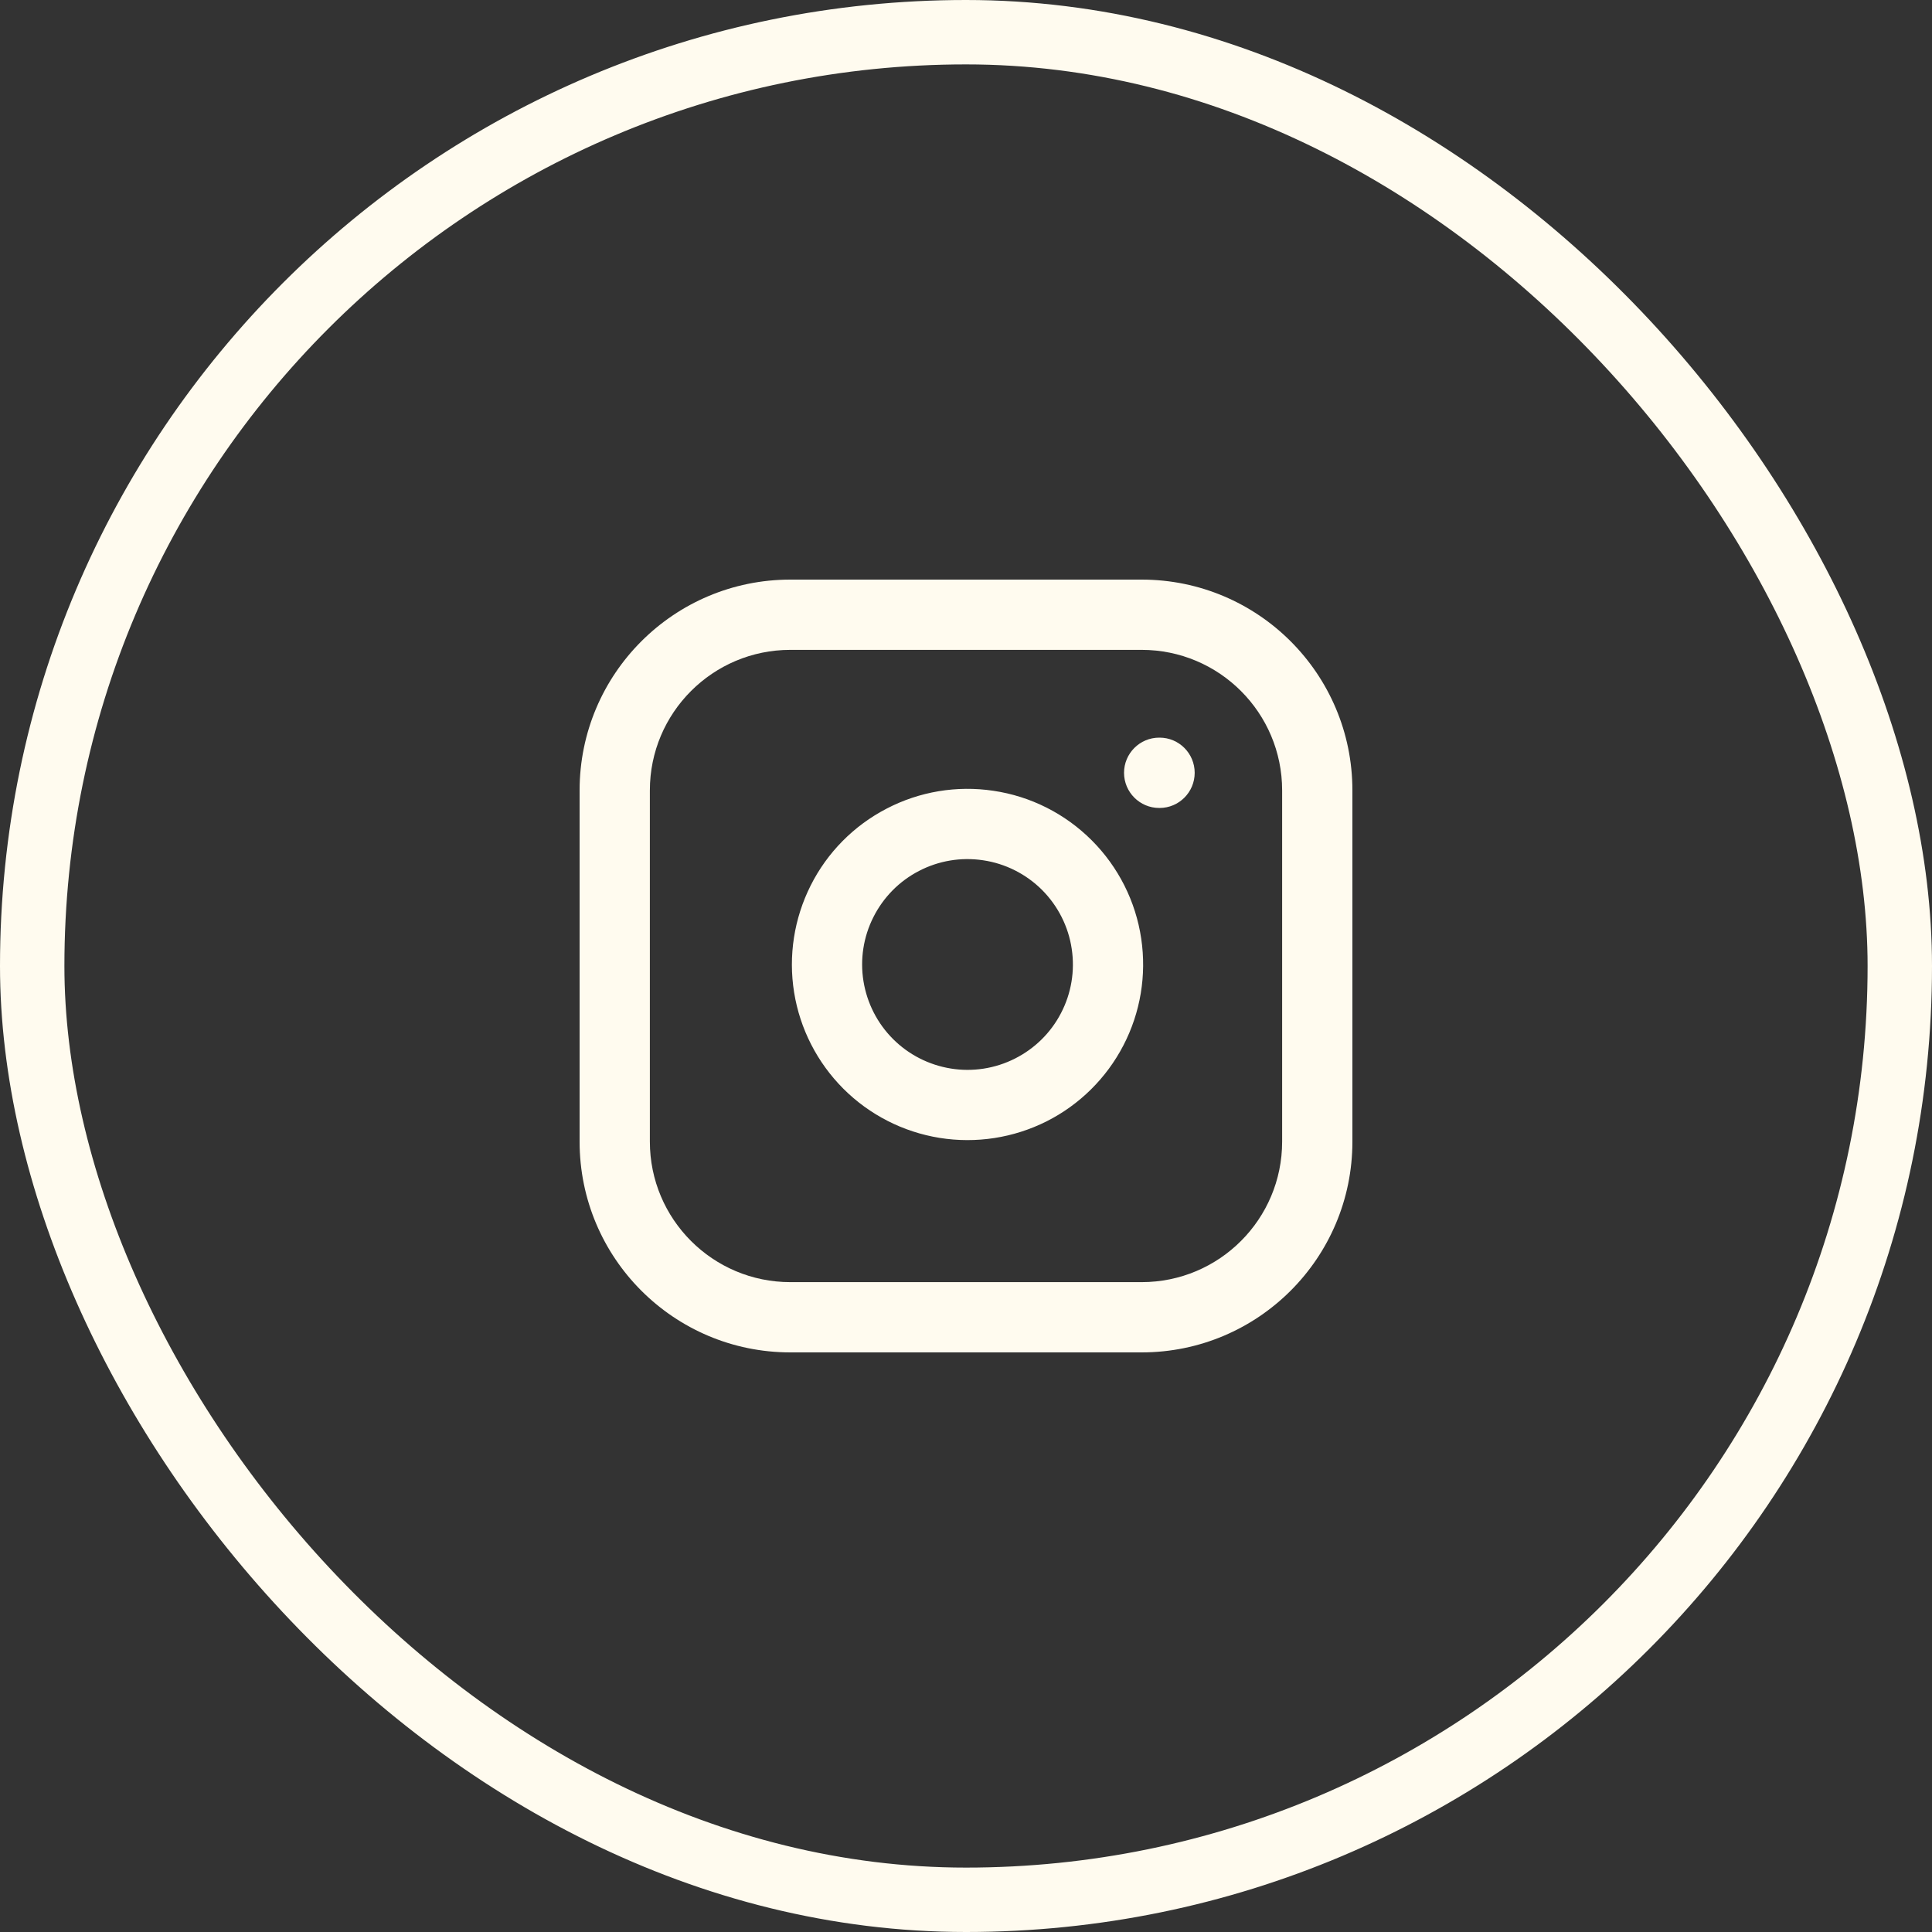 <?xml version="1.0" encoding="UTF-8"?> <svg xmlns="http://www.w3.org/2000/svg" width="30" height="30" viewBox="0 0 30 30" fill="none"><rect x="0" y="0" width="30" height="30" fill="#333333" stroke="none"/><rect x="0.5" y="0.5" width="29" height="29" rx="14.5" stroke="#FFFBEF"></rect><path fill-rule="evenodd" clip-rule="evenodd" d="M12.273 10.091C11.068 10.091 10.091 11.068 10.091 12.273V17.727C10.091 18.932 11.068 19.909 12.273 19.909H17.727C18.932 19.909 19.909 18.932 19.909 17.727V12.273C19.909 11.068 18.932 10.091 17.727 10.091H12.273ZM9 12.273C9 10.465 10.465 9 12.273 9H17.727C19.535 9 21 10.465 21 12.273V17.727C21 19.535 19.535 21 17.727 21H12.273C10.465 21 9 19.535 9 17.727V12.273ZM17.454 12C17.454 11.699 17.699 11.454 18 11.454H18.006C18.307 11.454 18.551 11.699 18.551 12C18.551 12.301 18.307 12.546 18.006 12.546H18C17.699 12.546 17.454 12.301 17.454 12ZM15.264 13.358C14.923 13.307 14.575 13.365 14.27 13.524C13.964 13.682 13.717 13.933 13.562 14.241C13.407 14.548 13.353 14.897 13.408 15.236C13.463 15.576 13.623 15.89 13.867 16.134C14.11 16.377 14.424 16.537 14.764 16.592C15.103 16.647 15.452 16.593 15.759 16.438C16.067 16.283 16.318 16.036 16.476 15.73C16.635 15.425 16.693 15.077 16.642 14.736C16.591 14.389 16.429 14.068 16.181 13.819C15.932 13.571 15.611 13.409 15.264 13.358ZM13.768 12.556C14.277 12.291 14.856 12.194 15.424 12.279C16.003 12.364 16.538 12.634 16.952 13.048C17.366 13.462 17.636 13.998 17.721 14.576C17.805 15.144 17.709 15.723 17.444 16.233C17.18 16.742 16.762 17.155 16.25 17.413C15.737 17.67 15.157 17.76 14.59 17.669C14.024 17.578 13.501 17.311 13.095 16.905C12.69 16.499 12.422 15.976 12.331 15.41C12.24 14.843 12.33 14.263 12.588 13.75C12.845 13.238 13.258 12.82 13.768 12.556Z" fill="#FFFBEF"></path></svg> 